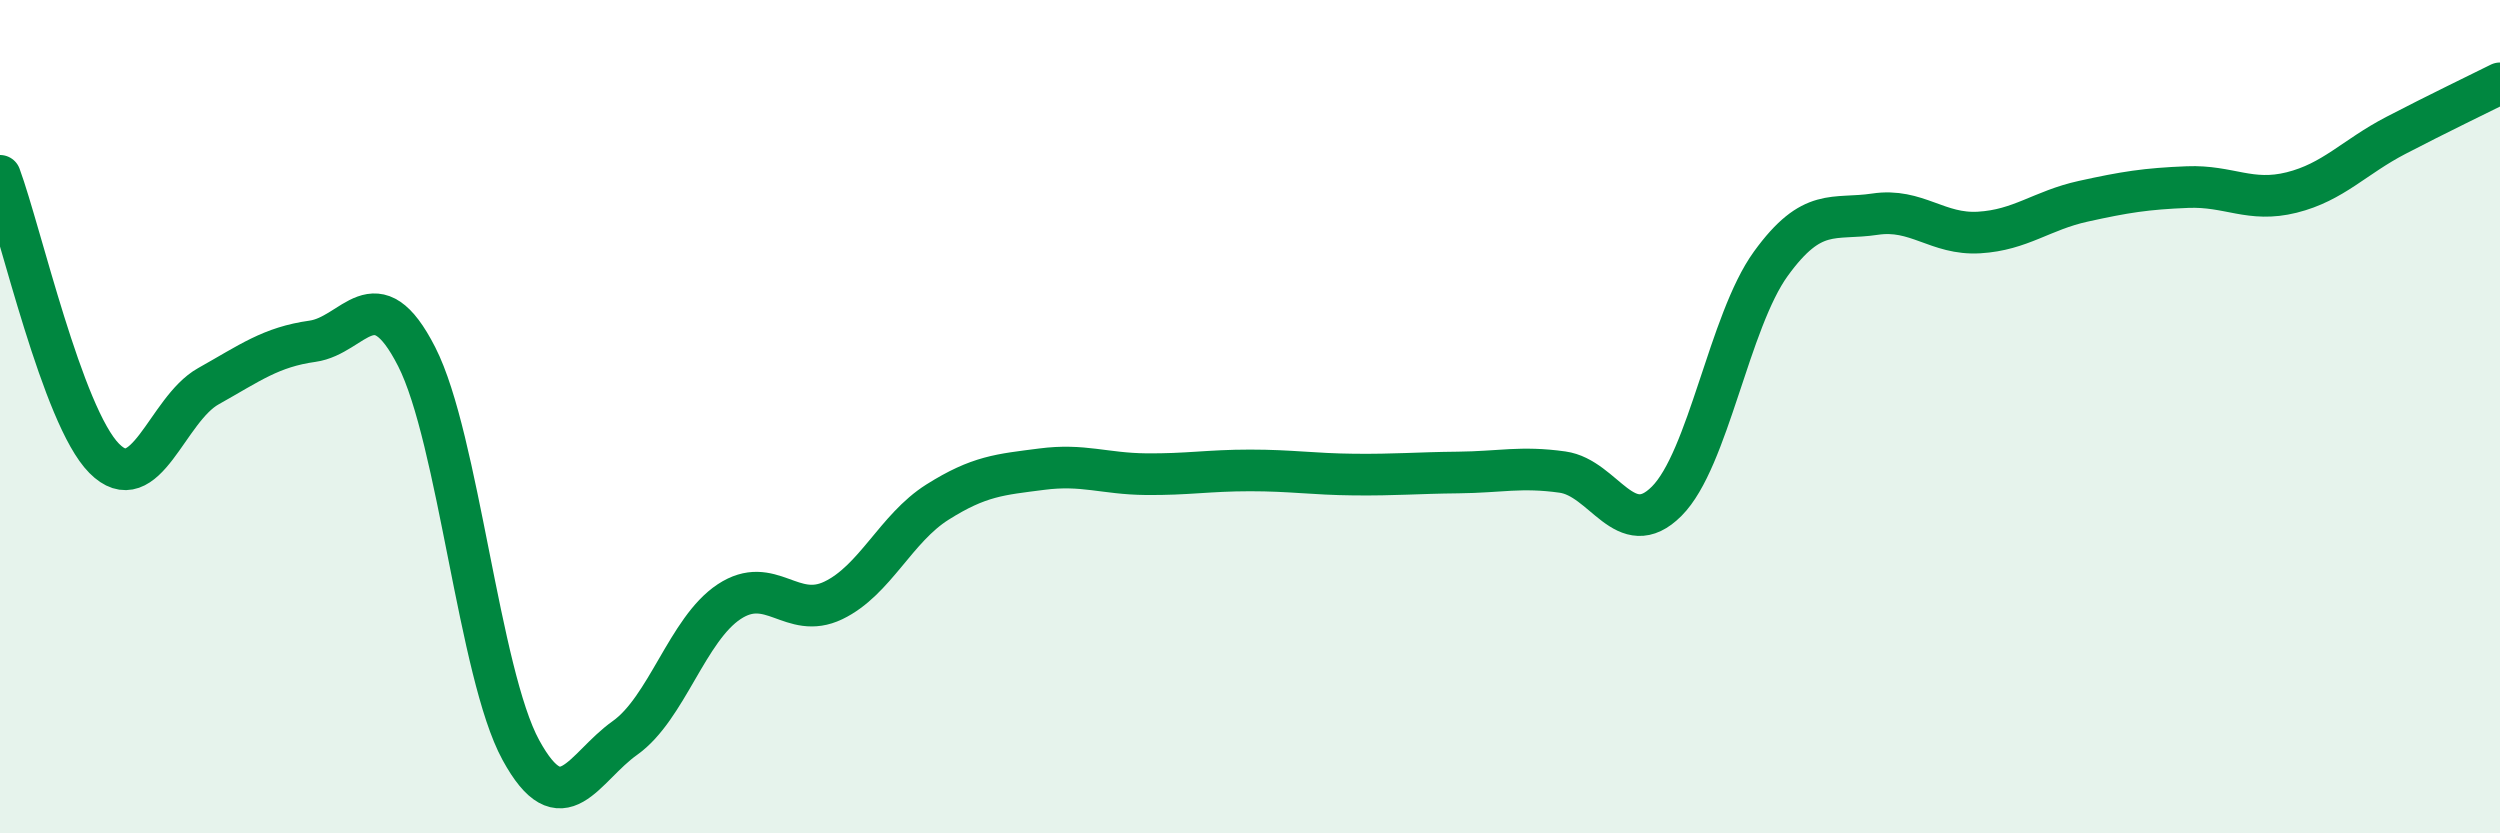 
    <svg width="60" height="20" viewBox="0 0 60 20" xmlns="http://www.w3.org/2000/svg">
      <path
        d="M 0,4.22 C 0.5,5.58 1.5,9.99 2.5,11 C 3.5,12.01 4,9.83 5,9.27 C 6,8.71 6.5,8.33 7.5,8.19 C 8.5,8.05 9,6.6 10,8.56 C 11,10.52 11.5,16.17 12.5,18 C 13.5,19.83 14,18.42 15,17.71 C 16,17 16.5,15.1 17.5,14.44 C 18.5,13.78 19,14.89 20,14.41 C 21,13.93 21.5,12.68 22.5,12.05 C 23.5,11.42 24,11.39 25,11.26 C 26,11.13 26.5,11.37 27.5,11.38 C 28.5,11.39 29,11.29 30,11.29 C 31,11.29 31.5,11.38 32.5,11.39 C 33.5,11.4 34,11.35 35,11.34 C 36,11.33 36.5,11.19 37.5,11.33 C 38.5,11.47 39,13.03 40,12.03 C 41,11.03 41.5,7.71 42.5,6.33 C 43.5,4.95 44,5.29 45,5.14 C 46,4.99 46.5,5.64 47.5,5.58 C 48.5,5.52 49,5.05 50,4.83 C 51,4.61 51.5,4.53 52.5,4.49 C 53.5,4.45 54,4.87 55,4.62 C 56,4.37 56.5,3.77 57.5,3.25 C 58.5,2.73 59.5,2.25 60,2L60 20L0 20Z"
        fill="#008740"
        opacity="0.1"
        stroke-linecap="round"
        stroke-linejoin="round"
      />
      <path
        d="M 0,4.22 C 0.5,5.58 1.5,9.99 2.5,11 C 3.5,12.01 4,9.83 5,9.27 C 6,8.71 6.5,8.33 7.5,8.19 C 8.5,8.05 9,6.6 10,8.56 C 11,10.52 11.5,16.17 12.5,18 C 13.5,19.83 14,18.42 15,17.71 C 16,17 16.5,15.1 17.5,14.44 C 18.5,13.78 19,14.89 20,14.41 C 21,13.93 21.5,12.68 22.5,12.05 C 23.5,11.42 24,11.39 25,11.26 C 26,11.13 26.5,11.37 27.5,11.38 C 28.5,11.39 29,11.29 30,11.29 C 31,11.29 31.5,11.38 32.5,11.39 C 33.5,11.4 34,11.35 35,11.34 C 36,11.33 36.5,11.19 37.5,11.33 C 38.5,11.47 39,13.03 40,12.03 C 41,11.03 41.5,7.71 42.5,6.33 C 43.5,4.95 44,5.29 45,5.14 C 46,4.99 46.5,5.64 47.5,5.58 C 48.5,5.52 49,5.05 50,4.83 C 51,4.61 51.5,4.53 52.5,4.49 C 53.5,4.45 54,4.87 55,4.62 C 56,4.37 56.5,3.77 57.5,3.25 C 58.5,2.73 59.5,2.25 60,2"
        stroke="#008740"
        stroke-width="1"
        fill="none"
        stroke-linecap="round"
        stroke-linejoin="round"
      />
    </svg>
  